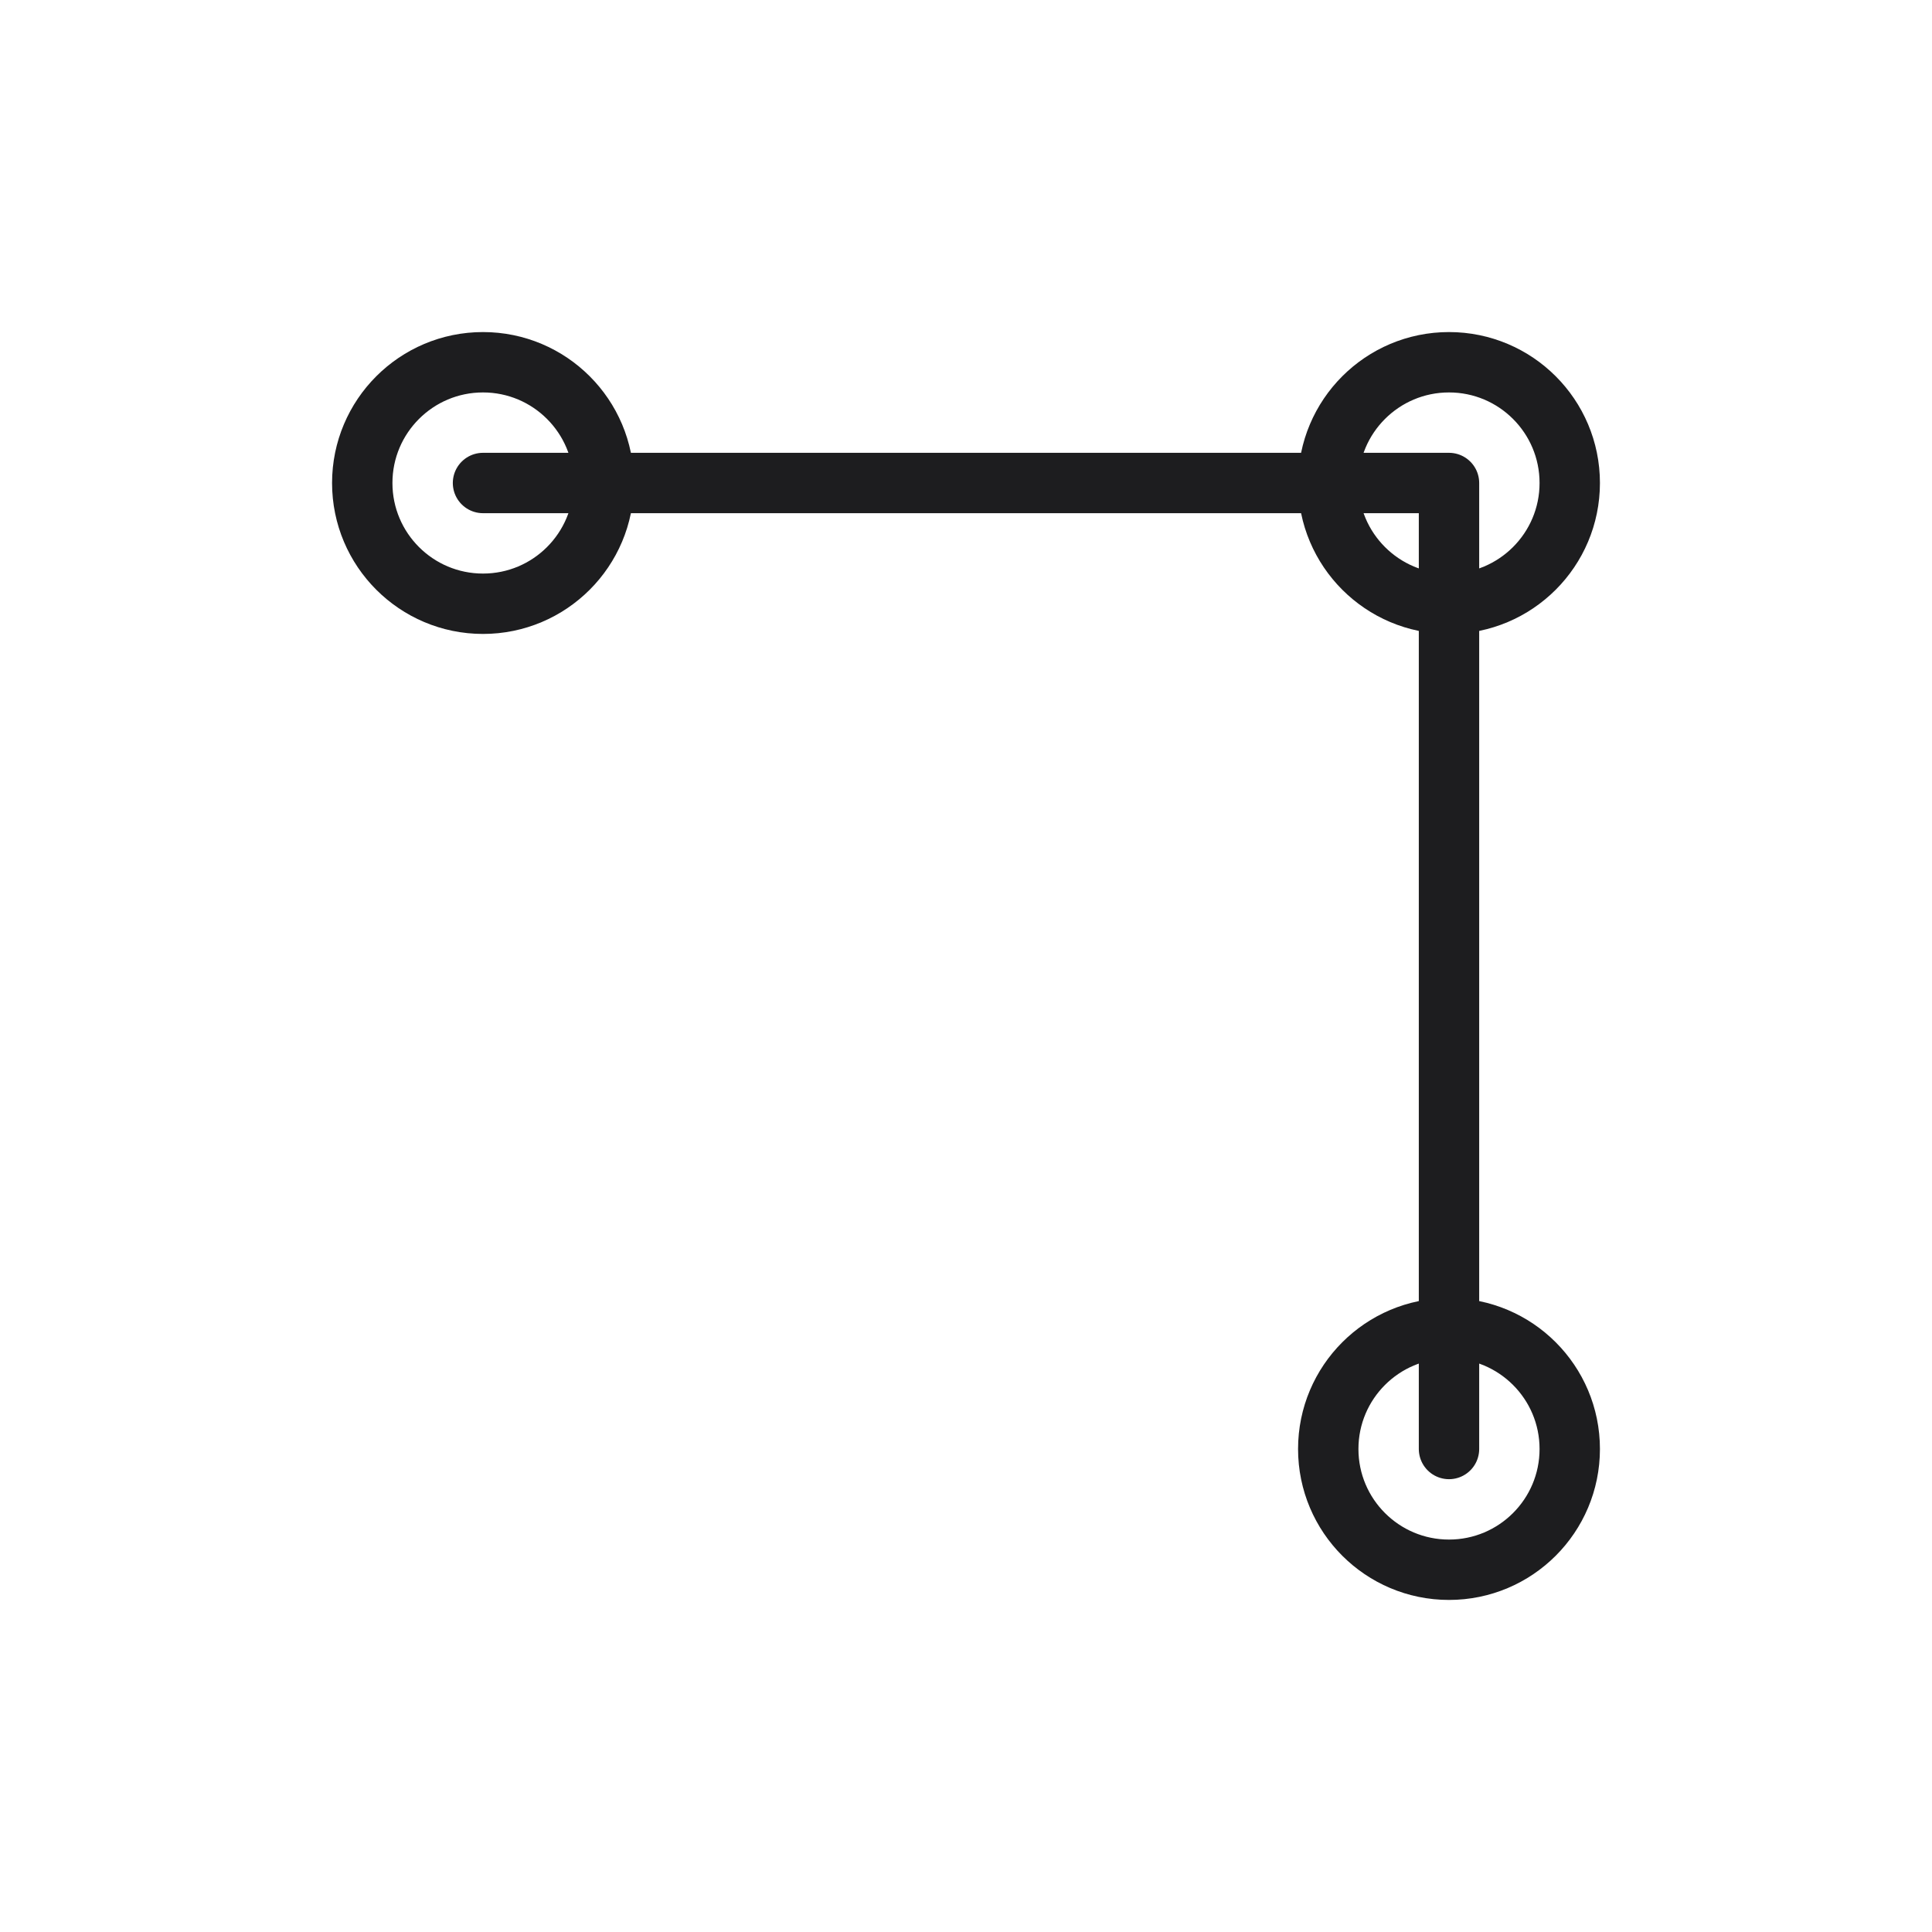 <svg width="64" height="64" viewBox="0 0 64 64" fill="none" xmlns="http://www.w3.org/2000/svg">
<path d="M16 20C18.209 20 20 18.209 20 16C20 13.791 18.209 12 16 12C13.791 12 12 13.791 12 16C12 18.209 13.791 20 16 20Z" stroke="#1D1D1F" stroke-width="2" stroke-linecap="round" stroke-linejoin="round"/>
<path d="M48 20C50.209 20 52 18.209 52 16C52 13.791 50.209 12 48 12C45.791 12 44 13.791 44 16C44 18.209 45.791 20 48 20Z" stroke="#1D1D1F" stroke-width="2" stroke-linecap="round" stroke-linejoin="round"/>
<path d="M48 52C50.209 52 52 50.209 52 48C52 45.791 50.209 44 48 44C45.791 44 44 45.791 44 48C44 50.209 45.791 52 48 52Z" stroke="#1D1D1F" stroke-width="2" stroke-linecap="round" stroke-linejoin="round"/>
<path d="M16 16H48V48" stroke="#1D1D1F" stroke-width="2" stroke-linecap="round" stroke-linejoin="round"/>
</svg>
